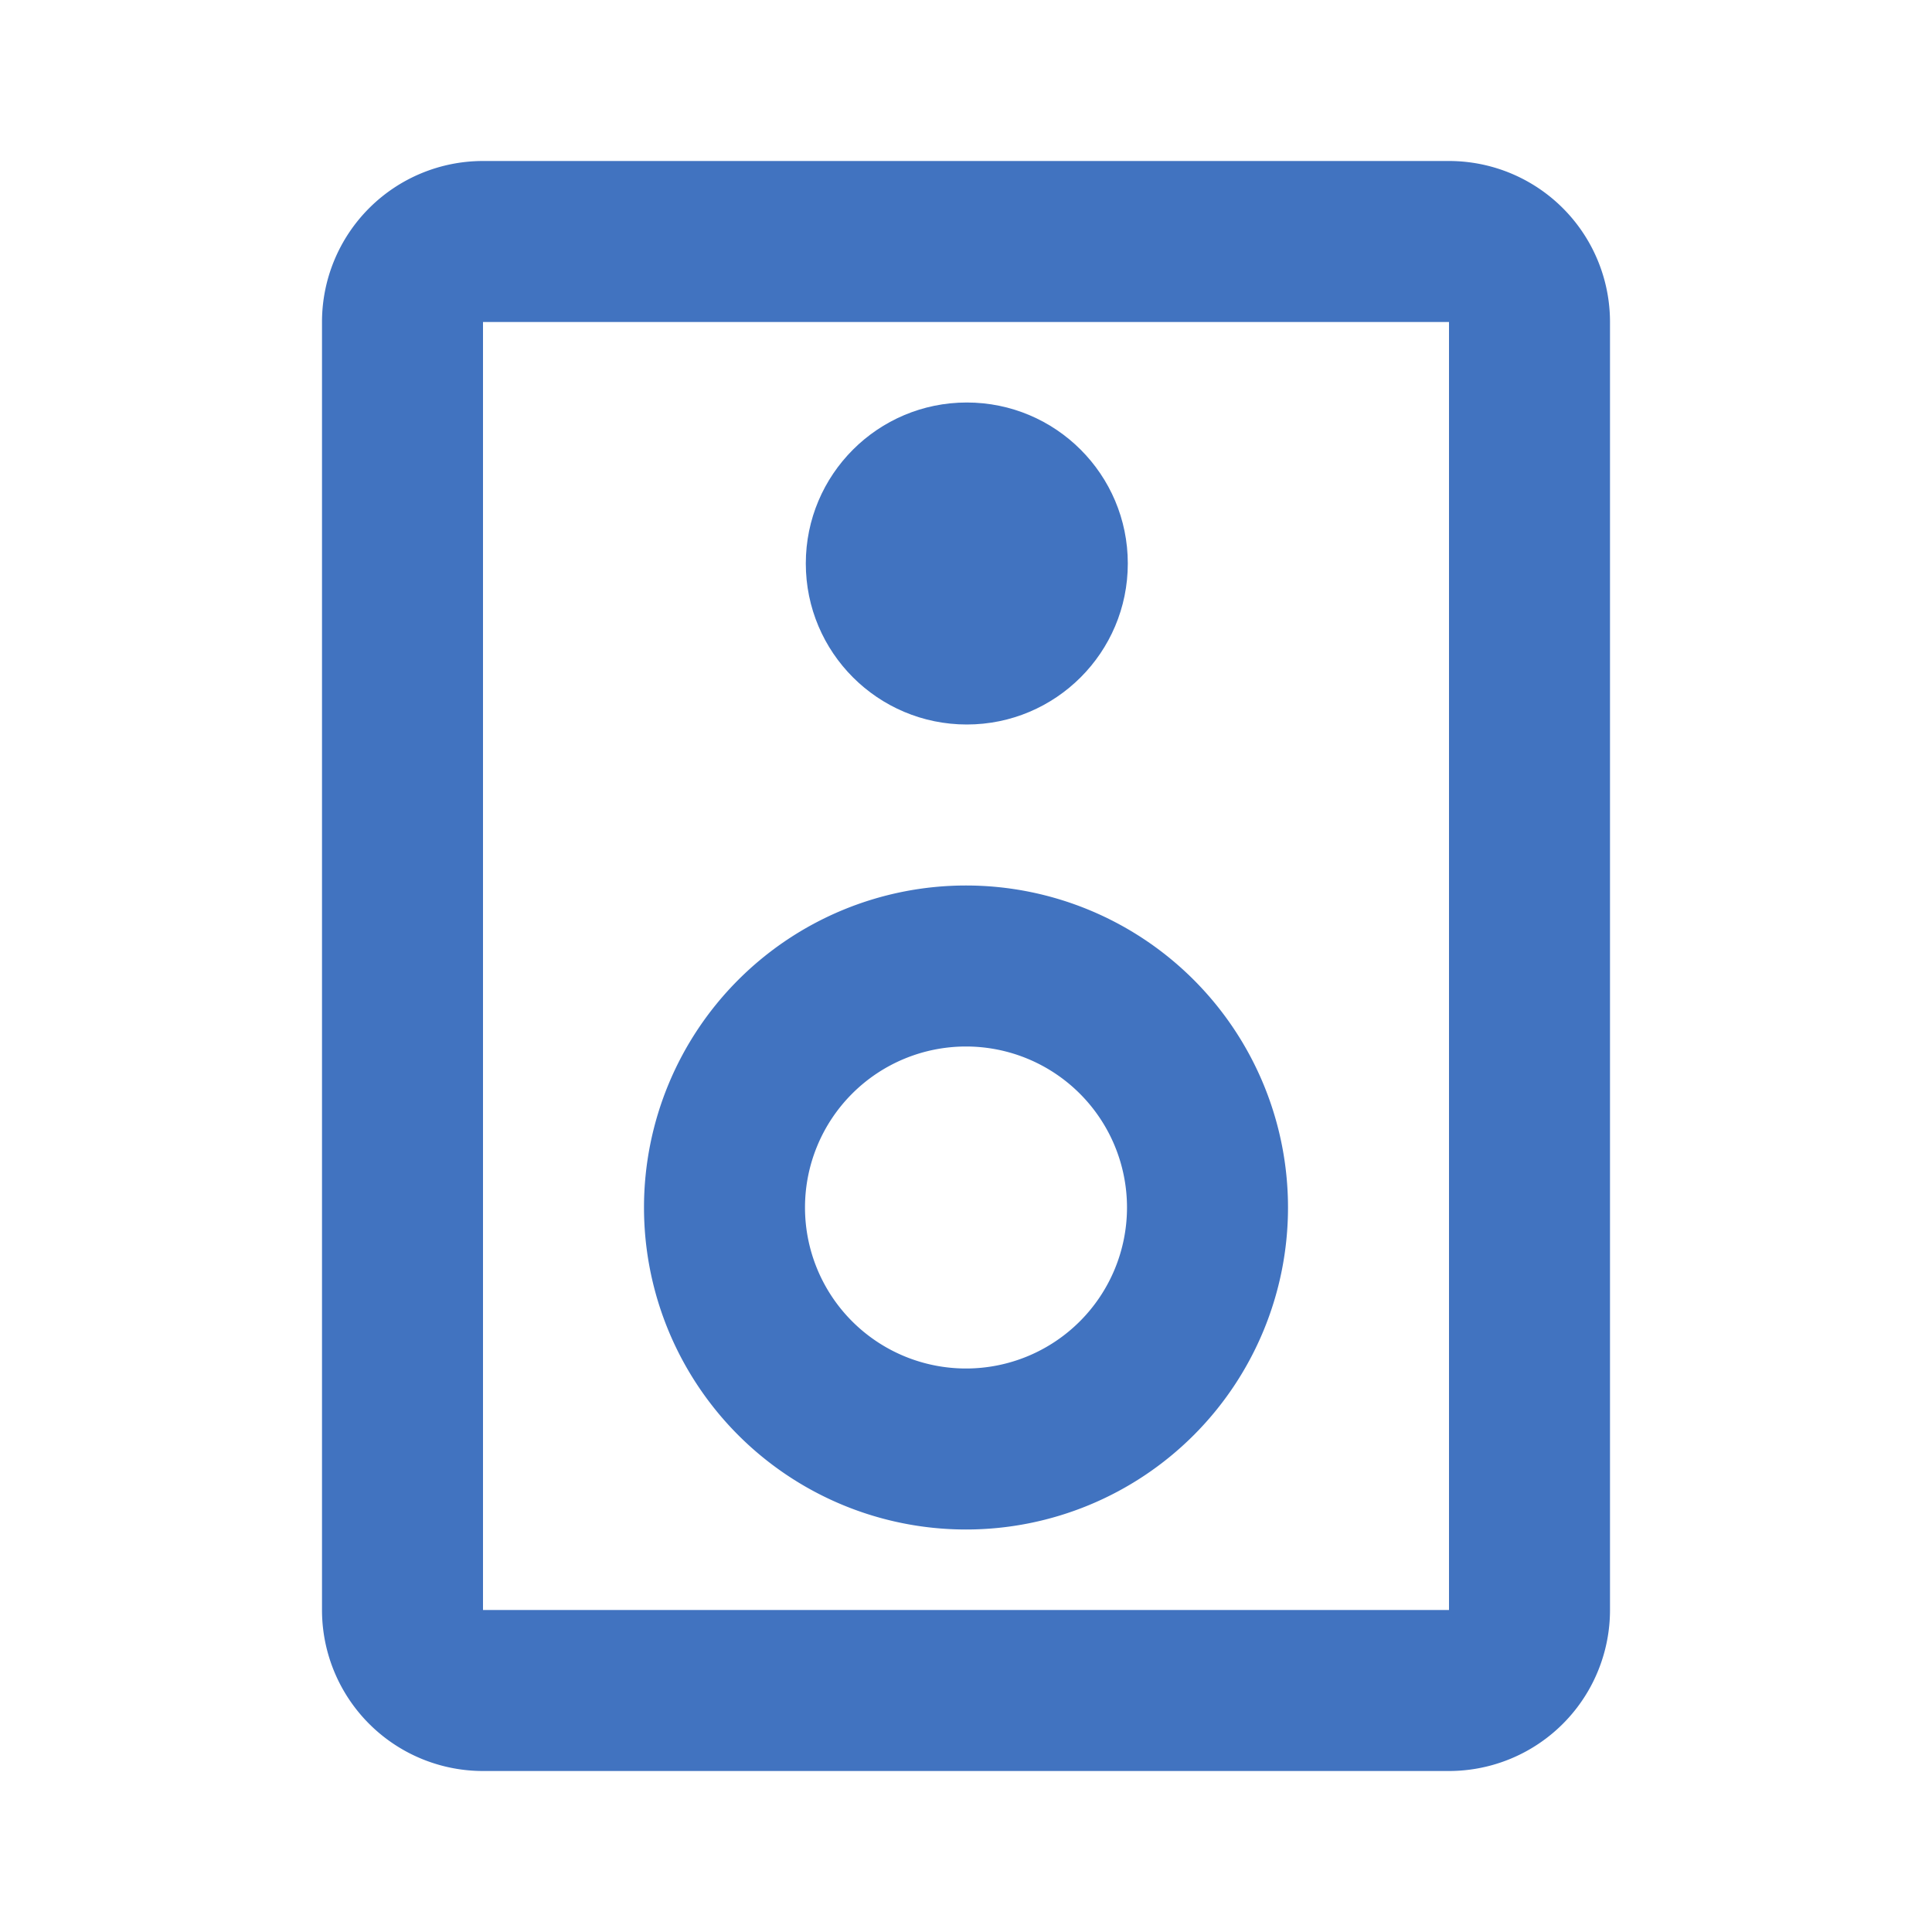 <svg xmlns='http://www.w3.org/2000/svg'  viewBox='0 0 24 24' fill='#4173c0' width='24' height='24'><path d="M18 2H6a2 2 0 0 0-2 2v16a2 2 0 0 0 2 2h12a2 2 0 0 0 2-2V4a2 2 0 0 0-2-2zm0 18H6V4h12z"></path><path d="M12 19a4 4 0 1 0-4-4 4 4 0 0 0 4 4zm0-6a2 2 0 1 1-2 2 2 2 0 0 1 2-2z"></path><circle cx="12.01" cy="7" r="2"></circle></svg>